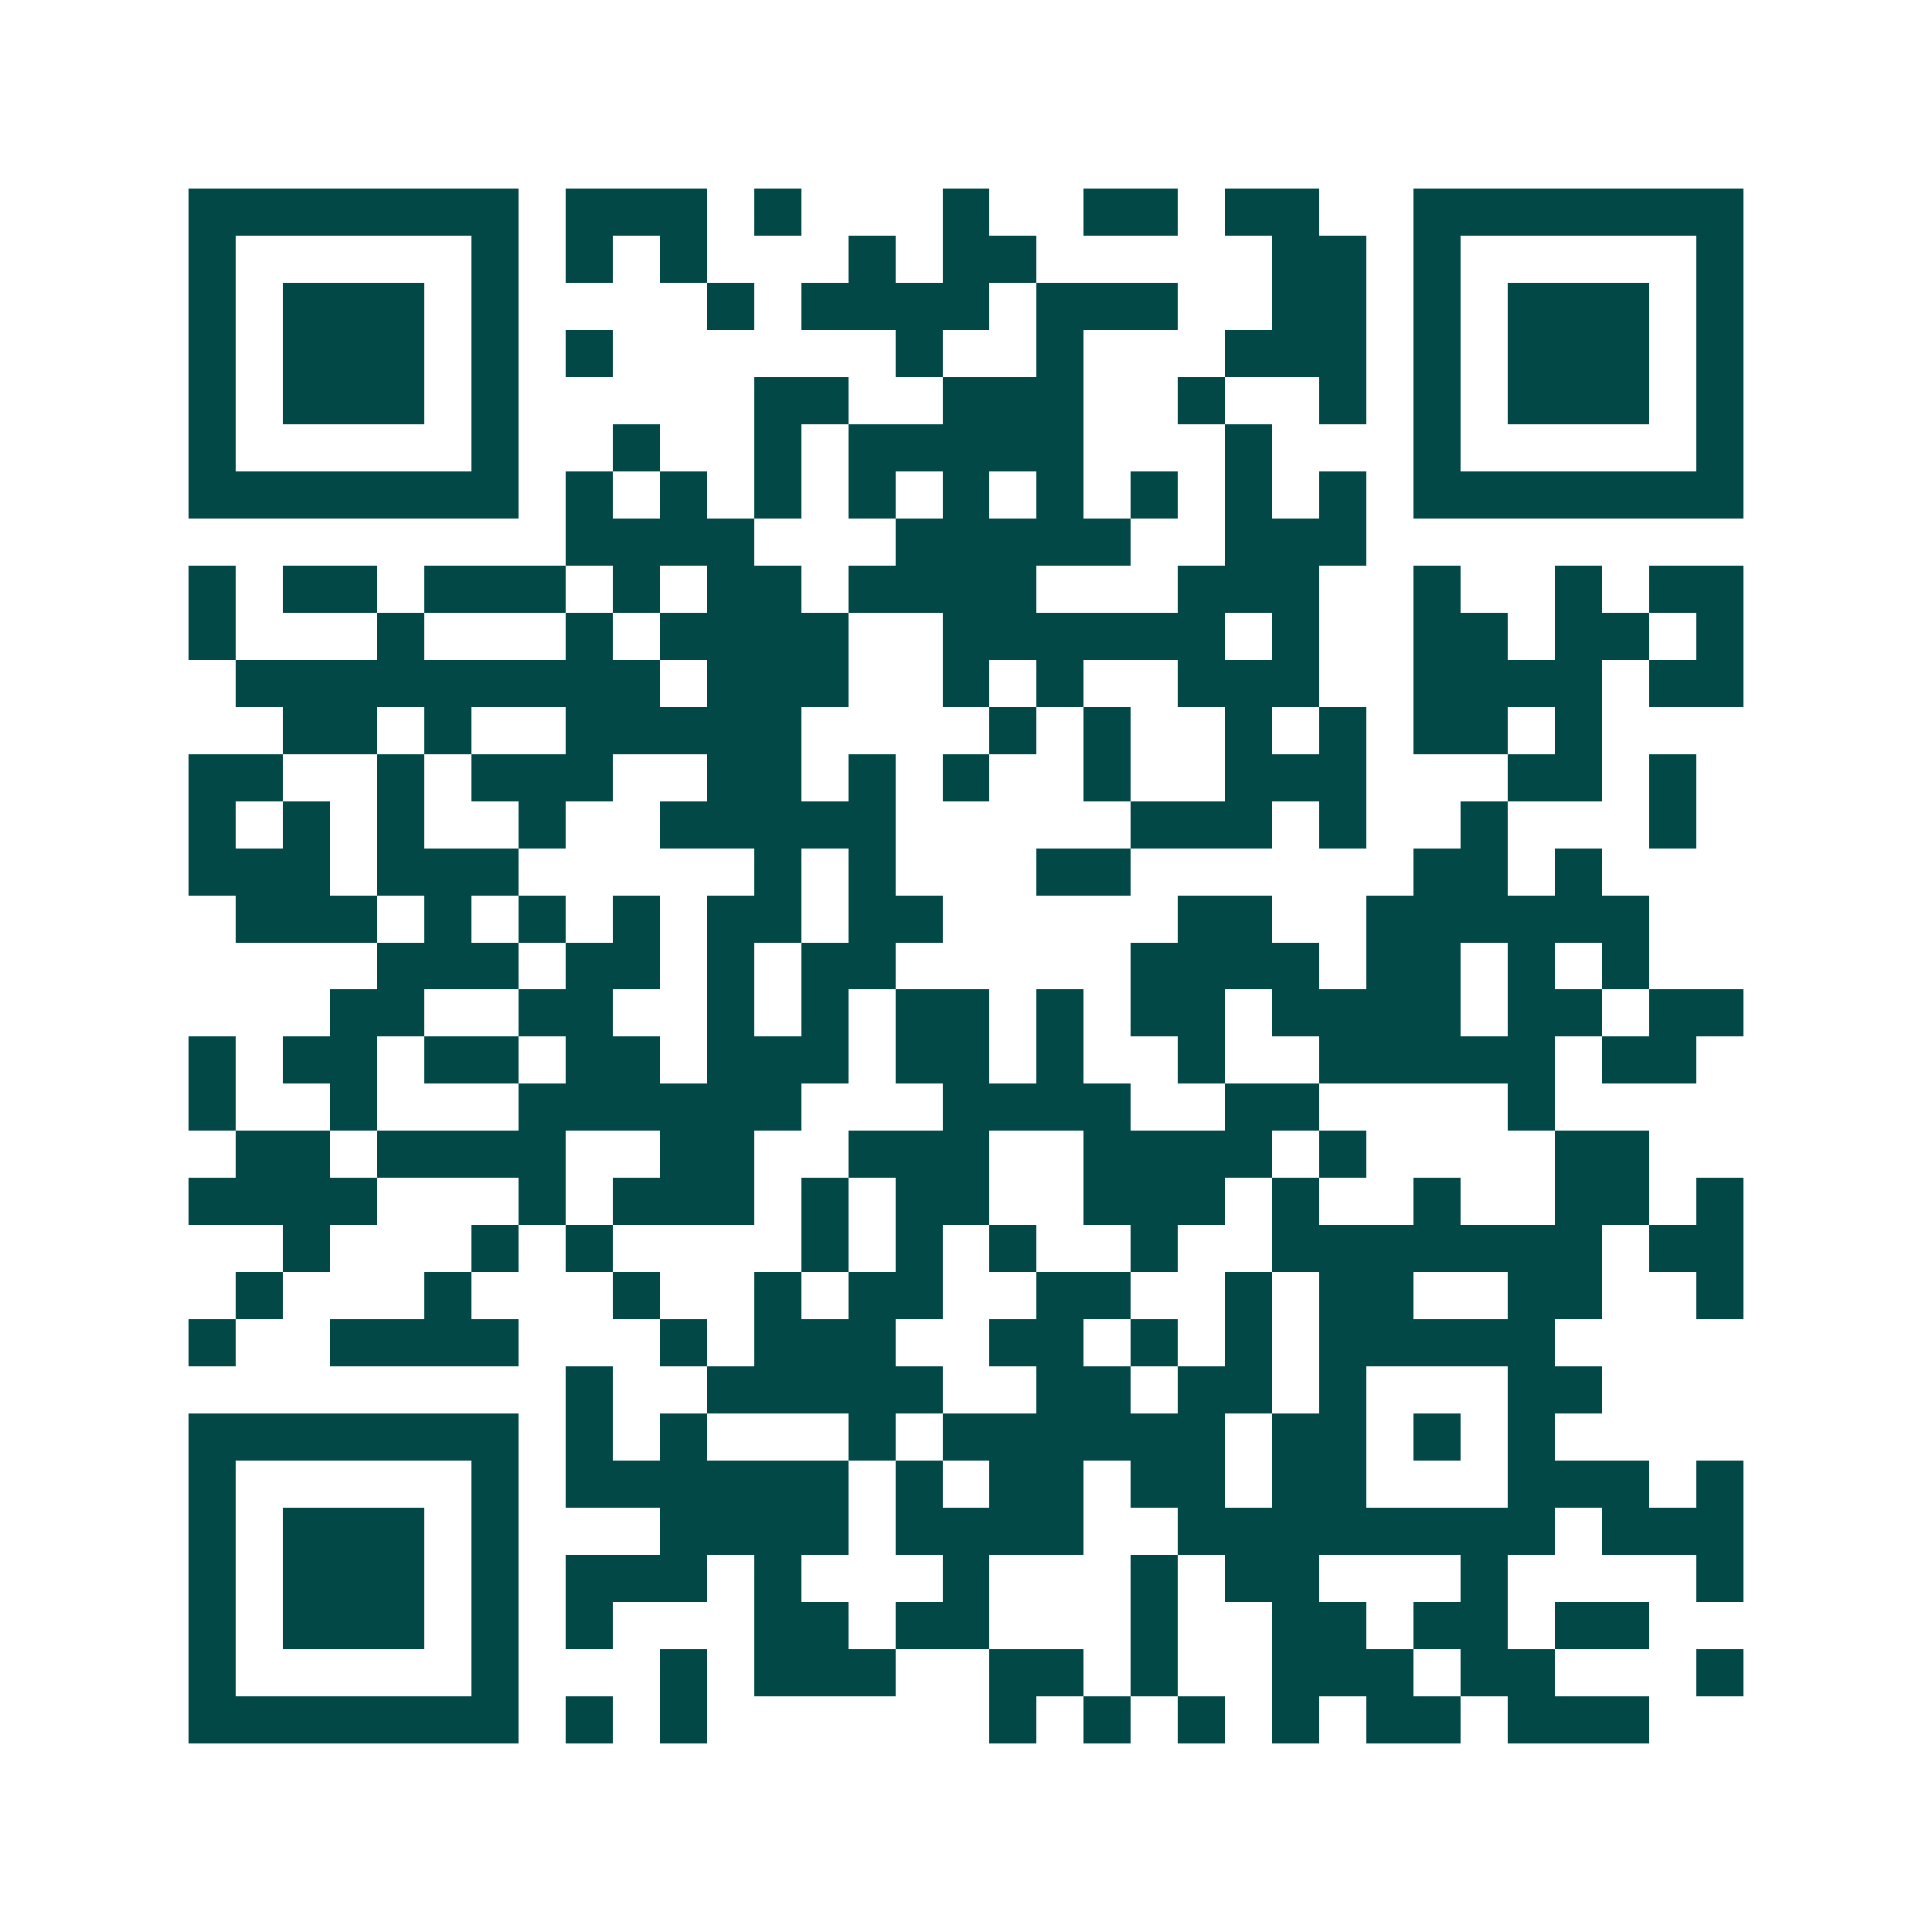<svg xmlns="http://www.w3.org/2000/svg" width="200" height="200" viewBox="0 0 41 41" shape-rendering="crispEdges"><path fill="#ffffff" d="M0 0h41v41H0z"/><path stroke="#014847" d="M4 4.5h7m1 0h3m1 0h1m3 0h1m2 0h2m1 0h2m2 0h7M4 5.5h1m5 0h1m1 0h1m1 0h1m3 0h1m1 0h2m5 0h2m1 0h1m5 0h1M4 6.5h1m1 0h3m1 0h1m4 0h1m1 0h4m1 0h3m2 0h2m1 0h1m1 0h3m1 0h1M4 7.5h1m1 0h3m1 0h1m1 0h1m6 0h1m2 0h1m3 0h3m1 0h1m1 0h3m1 0h1M4 8.5h1m1 0h3m1 0h1m5 0h2m2 0h3m2 0h1m2 0h1m1 0h1m1 0h3m1 0h1M4 9.5h1m5 0h1m2 0h1m2 0h1m1 0h5m3 0h1m3 0h1m5 0h1M4 10.5h7m1 0h1m1 0h1m1 0h1m1 0h1m1 0h1m1 0h1m1 0h1m1 0h1m1 0h1m1 0h7M12 11.5h4m3 0h5m2 0h3M4 12.5h1m1 0h2m1 0h3m1 0h1m1 0h2m1 0h4m3 0h3m2 0h1m2 0h1m1 0h2M4 13.5h1m3 0h1m3 0h1m1 0h4m2 0h6m1 0h1m2 0h2m1 0h2m1 0h1M5 14.5h9m1 0h3m2 0h1m1 0h1m2 0h3m2 0h4m1 0h2M6 15.5h2m1 0h1m2 0h5m4 0h1m1 0h1m2 0h1m1 0h1m1 0h2m1 0h1M4 16.5h2m2 0h1m1 0h3m2 0h2m1 0h1m1 0h1m2 0h1m2 0h3m3 0h2m1 0h1M4 17.5h1m1 0h1m1 0h1m2 0h1m2 0h5m5 0h3m1 0h1m2 0h1m3 0h1M4 18.5h3m1 0h3m5 0h1m1 0h1m3 0h2m6 0h2m1 0h1M5 19.5h3m1 0h1m1 0h1m1 0h1m1 0h2m1 0h2m5 0h2m2 0h6M8 20.5h3m1 0h2m1 0h1m1 0h2m5 0h4m1 0h2m1 0h1m1 0h1M7 21.5h2m2 0h2m2 0h1m1 0h1m1 0h2m1 0h1m1 0h2m1 0h4m1 0h2m1 0h2M4 22.5h1m1 0h2m1 0h2m1 0h2m1 0h3m1 0h2m1 0h1m2 0h1m2 0h5m1 0h2M4 23.5h1m2 0h1m3 0h6m3 0h4m2 0h2m4 0h1M5 24.5h2m1 0h4m2 0h2m2 0h3m2 0h4m1 0h1m4 0h2M4 25.5h4m3 0h1m1 0h3m1 0h1m1 0h2m2 0h3m1 0h1m2 0h1m2 0h2m1 0h1M6 26.5h1m3 0h1m1 0h1m4 0h1m1 0h1m1 0h1m2 0h1m2 0h7m1 0h2M5 27.5h1m3 0h1m3 0h1m2 0h1m1 0h2m2 0h2m2 0h1m1 0h2m2 0h2m2 0h1M4 28.5h1m2 0h4m3 0h1m1 0h3m2 0h2m1 0h1m1 0h1m1 0h5M12 29.5h1m2 0h5m2 0h2m1 0h2m1 0h1m3 0h2M4 30.5h7m1 0h1m1 0h1m3 0h1m1 0h6m1 0h2m1 0h1m1 0h1M4 31.5h1m5 0h1m1 0h6m1 0h1m1 0h2m1 0h2m1 0h2m3 0h3m1 0h1M4 32.5h1m1 0h3m1 0h1m3 0h4m1 0h4m2 0h8m1 0h3M4 33.5h1m1 0h3m1 0h1m1 0h3m1 0h1m3 0h1m3 0h1m1 0h2m3 0h1m4 0h1M4 34.5h1m1 0h3m1 0h1m1 0h1m3 0h2m1 0h2m3 0h1m2 0h2m1 0h2m1 0h2M4 35.5h1m5 0h1m3 0h1m1 0h3m2 0h2m1 0h1m2 0h3m1 0h2m3 0h1M4 36.5h7m1 0h1m1 0h1m6 0h1m1 0h1m1 0h1m1 0h1m1 0h2m1 0h3"/></svg>
